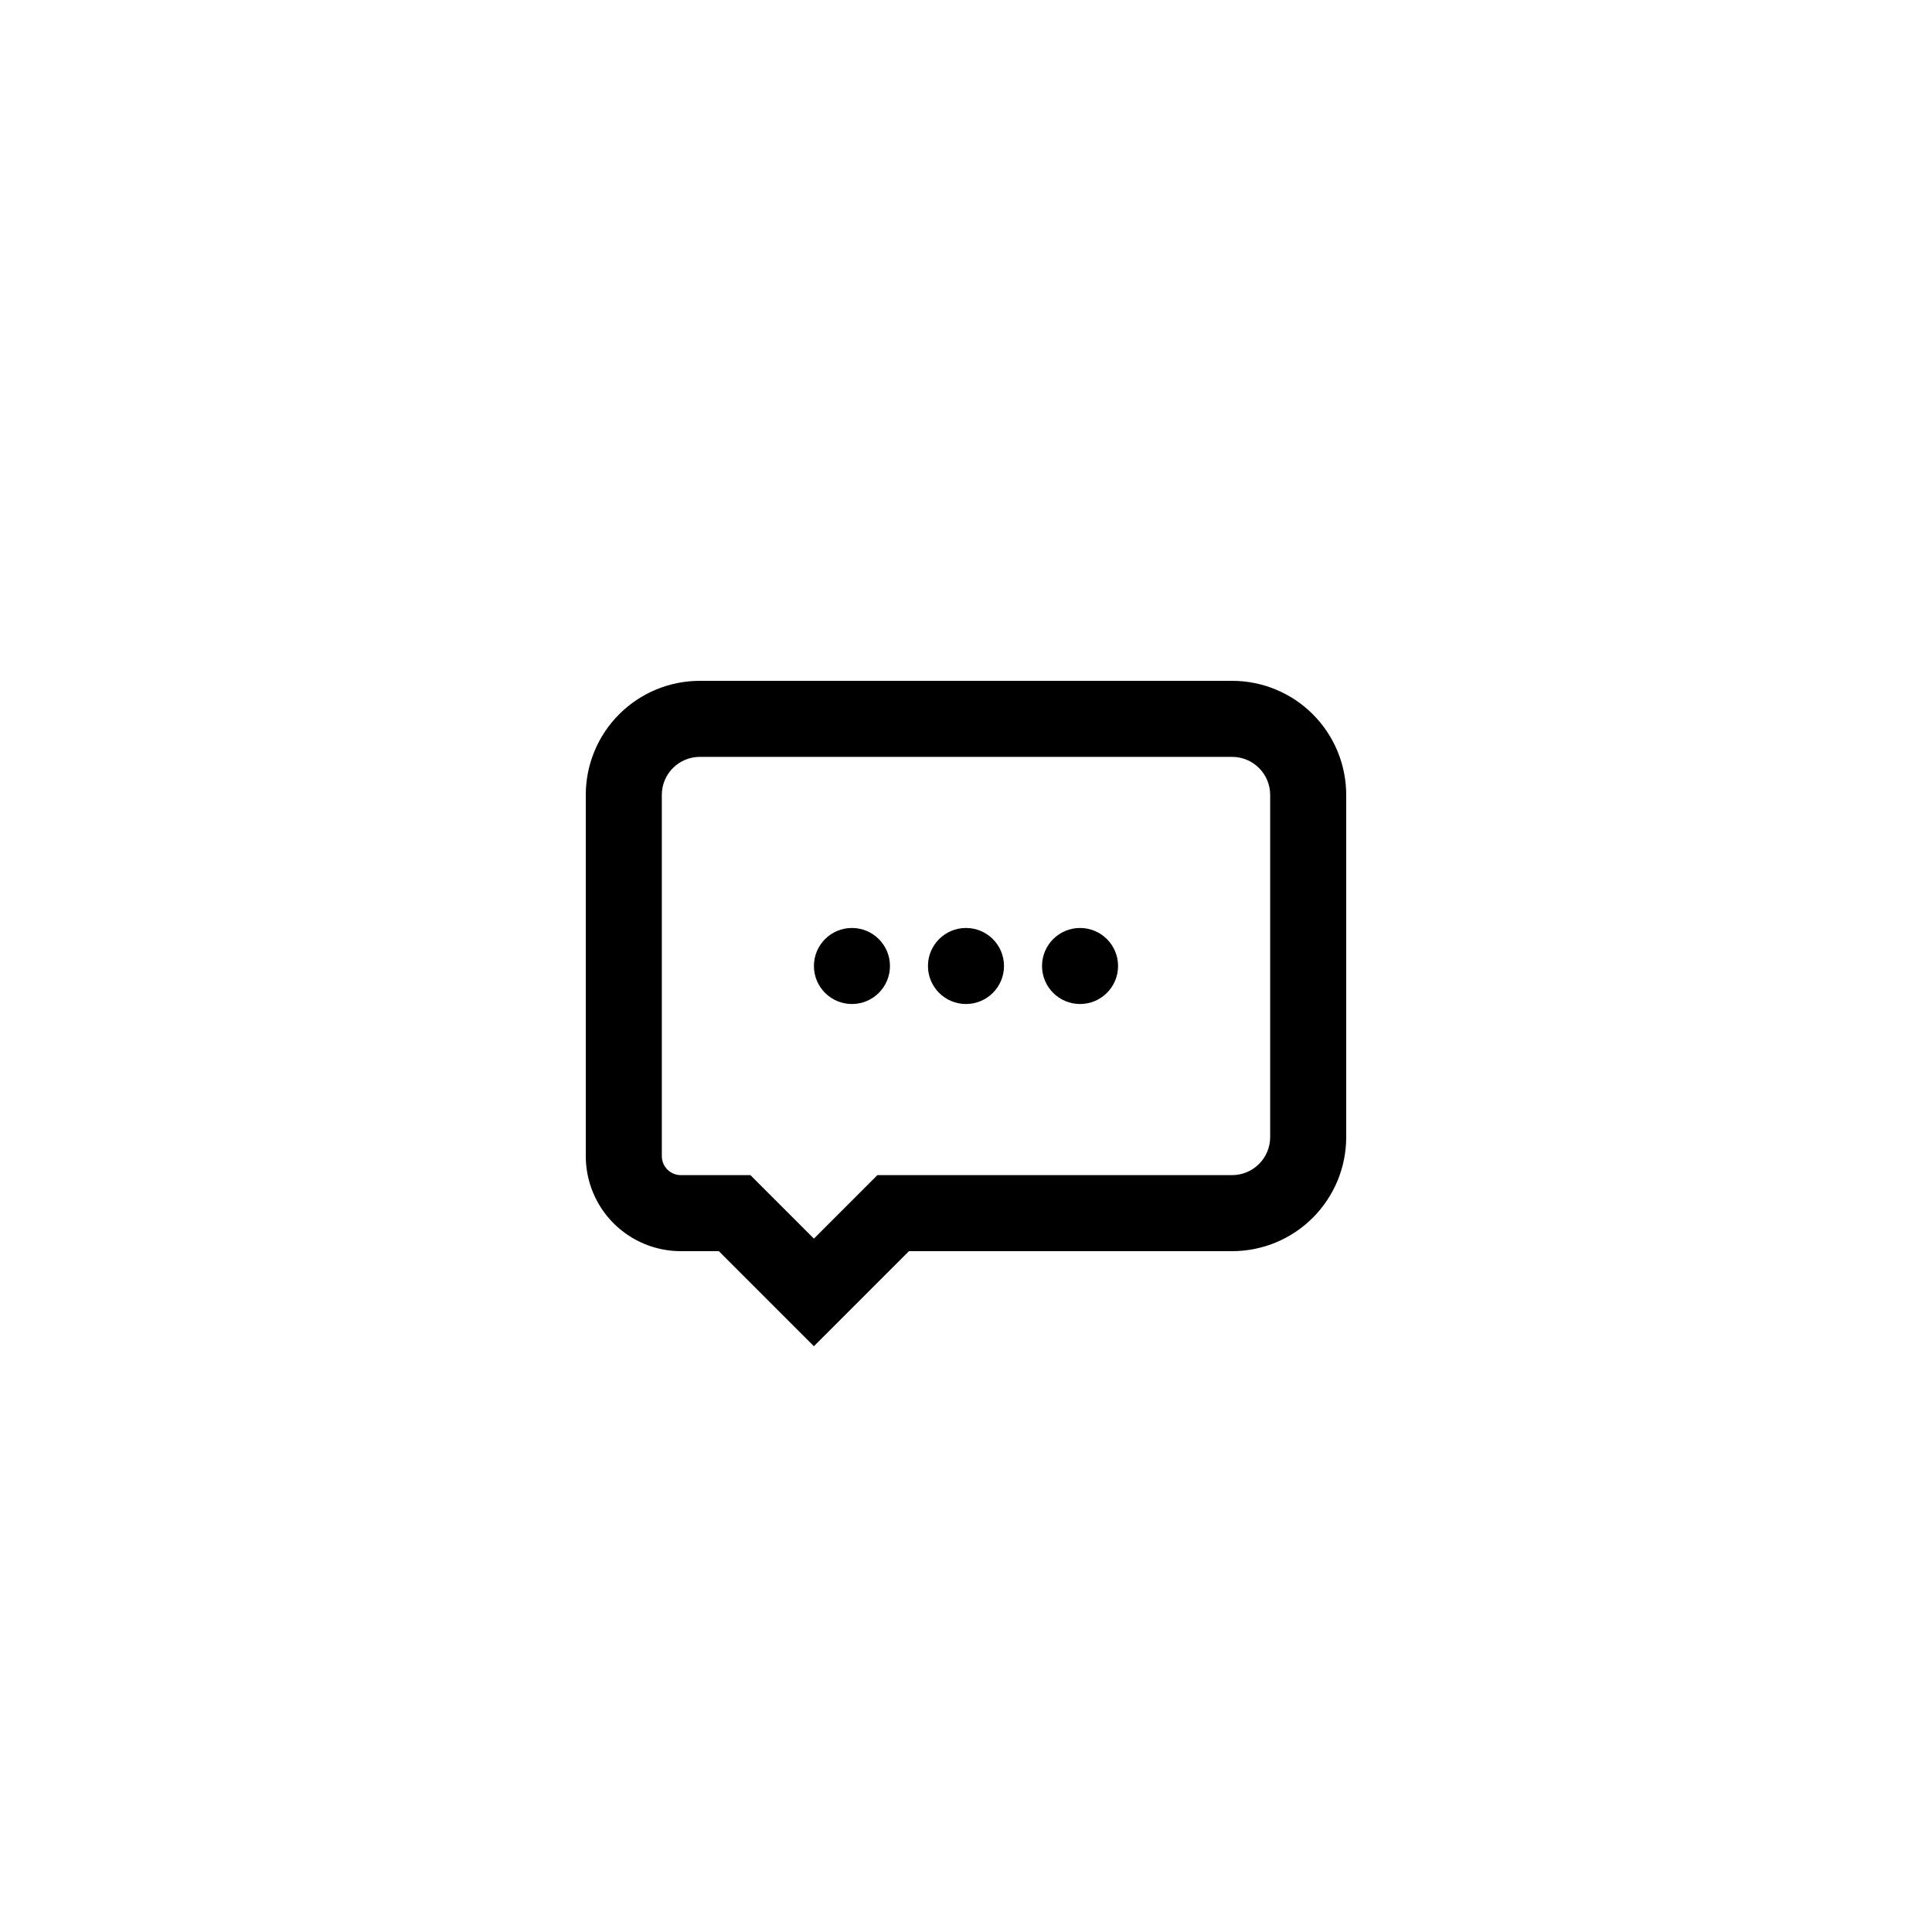 <?xml version="1.0" encoding="UTF-8"?>
<!-- Uploaded to: SVG Repo, www.svgrepo.com, Generator: SVG Repo Mixer Tools -->
<svg fill="#000000" width="800px" height="800px" version="1.1" viewBox="144 144 512 512" xmlns="http://www.w3.org/2000/svg">
 <g>
  <path d="m470.53 344.58c2.672 0 5.234 1.062 7.125 2.953s2.953 4.453 2.953 7.125v90.684c0 2.676-1.062 5.238-2.953 7.125-1.891 1.891-4.453 2.953-7.125 2.953h-94.012l-5.894 5.894-10.93 10.934-16.828-16.828h-18.441c-2.781 0-5.035-2.258-5.035-5.039v-95.723c0-5.566 4.508-10.078 10.074-10.078h141.07m0-20.152h-141.07c-8.016 0-15.707 3.188-21.375 8.855-5.668 5.668-8.852 13.355-8.852 21.375v95.723c0 6.68 2.652 13.09 7.375 17.812 4.727 4.723 11.133 7.379 17.812 7.379h10.078l25.191 25.191 25.191-25.191h85.645c8.02 0 15.707-3.184 21.375-8.855 5.668-5.668 8.855-13.355 8.855-21.375v-90.684c0-8.02-3.188-15.707-8.855-21.375s-13.355-8.855-21.375-8.855z"/>
  <path d="m410.07 400c0 5.562-4.512 10.074-10.074 10.074-5.566 0-10.078-4.512-10.078-10.074 0-5.566 4.512-10.078 10.078-10.078 5.562 0 10.074 4.512 10.074 10.078"/>
  <path d="m440.3 400c0 5.562-4.512 10.074-10.078 10.074-5.562 0-10.074-4.512-10.074-10.074 0-5.566 4.512-10.078 10.074-10.078 5.566 0 10.078 4.512 10.078 10.078"/>
  <path d="m379.85 400c0 5.562-4.512 10.074-10.078 10.074-5.566 0-10.074-4.512-10.074-10.074 0-5.566 4.508-10.078 10.074-10.078 5.566 0 10.078 4.512 10.078 10.078"/>
 </g>
</svg>